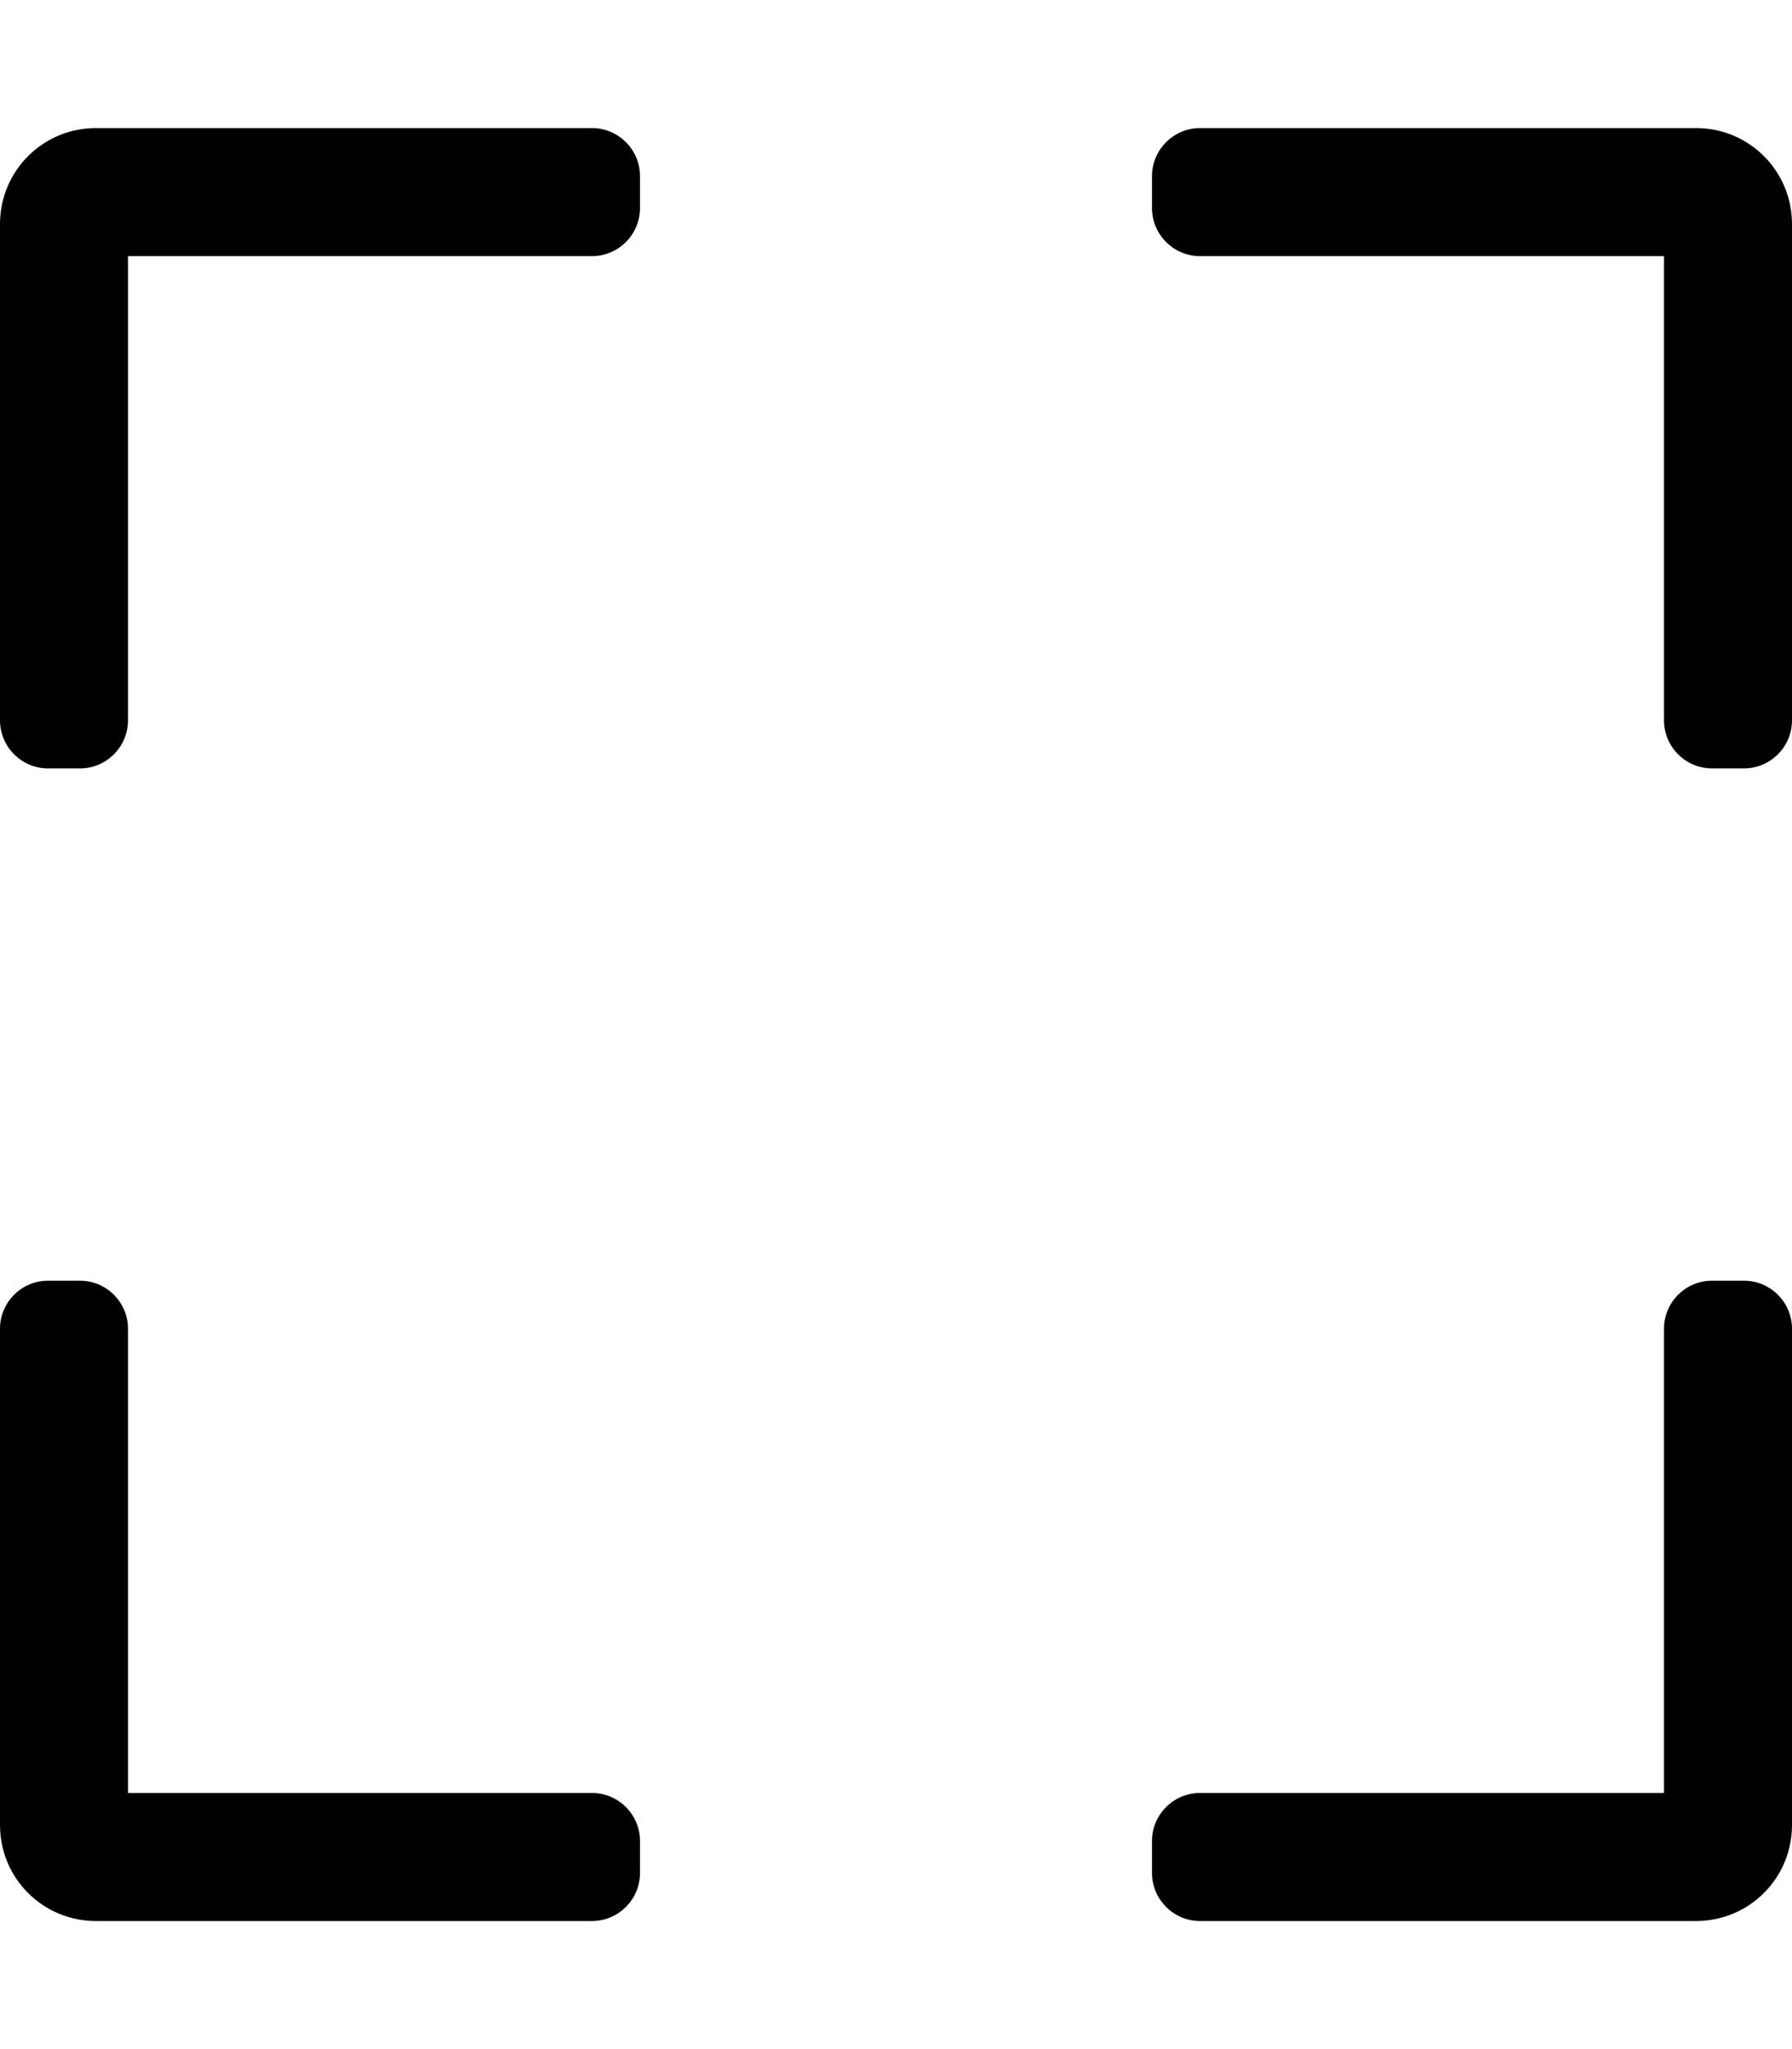 <svg xmlns="http://www.w3.org/2000/svg" viewBox="0 0 448 512">
<!--
Font Awesome Pro 5.15.0 by @fontawesome - https://fontawesome.com
License - https://fontawesome.com/license (Commercial License)
-->
<path d="M0 180V56c0-13.3 10.7-24 24-24h124c6.6 0 12 5.4 12 12v8c0 6.6-5.4 12-12 12H32v116c0 6.6-5.4 12-12 12h-8c-6.6 0-12-5.4-12-12zM300 32h124c13.3 0 24 10.7 24 24v124c0 6.6-5.4 12-12 12h-8c-6.6 0-12-5.4-12-12V64H300c-6.6 0-12-5.4-12-12v-8c0-6.6 5.4-12 12-12zm148 300v124c0 13.3-10.7 24-24 24H300c-6.6 0-12-5.4-12-12v-8c0-6.6 5.4-12 12-12h116V332c0-6.6 5.4-12 12-12h8c6.6 0 12 5.4 12 12zM148 480H24c-13.3 0-24-10.7-24-24V332c0-6.6 5.4-12 12-12h8c6.6 0 12 5.4 12 12v116h116c6.6 0 12 5.4 12 12v8c0 6.6-5.4 12-12 12z"/></svg>